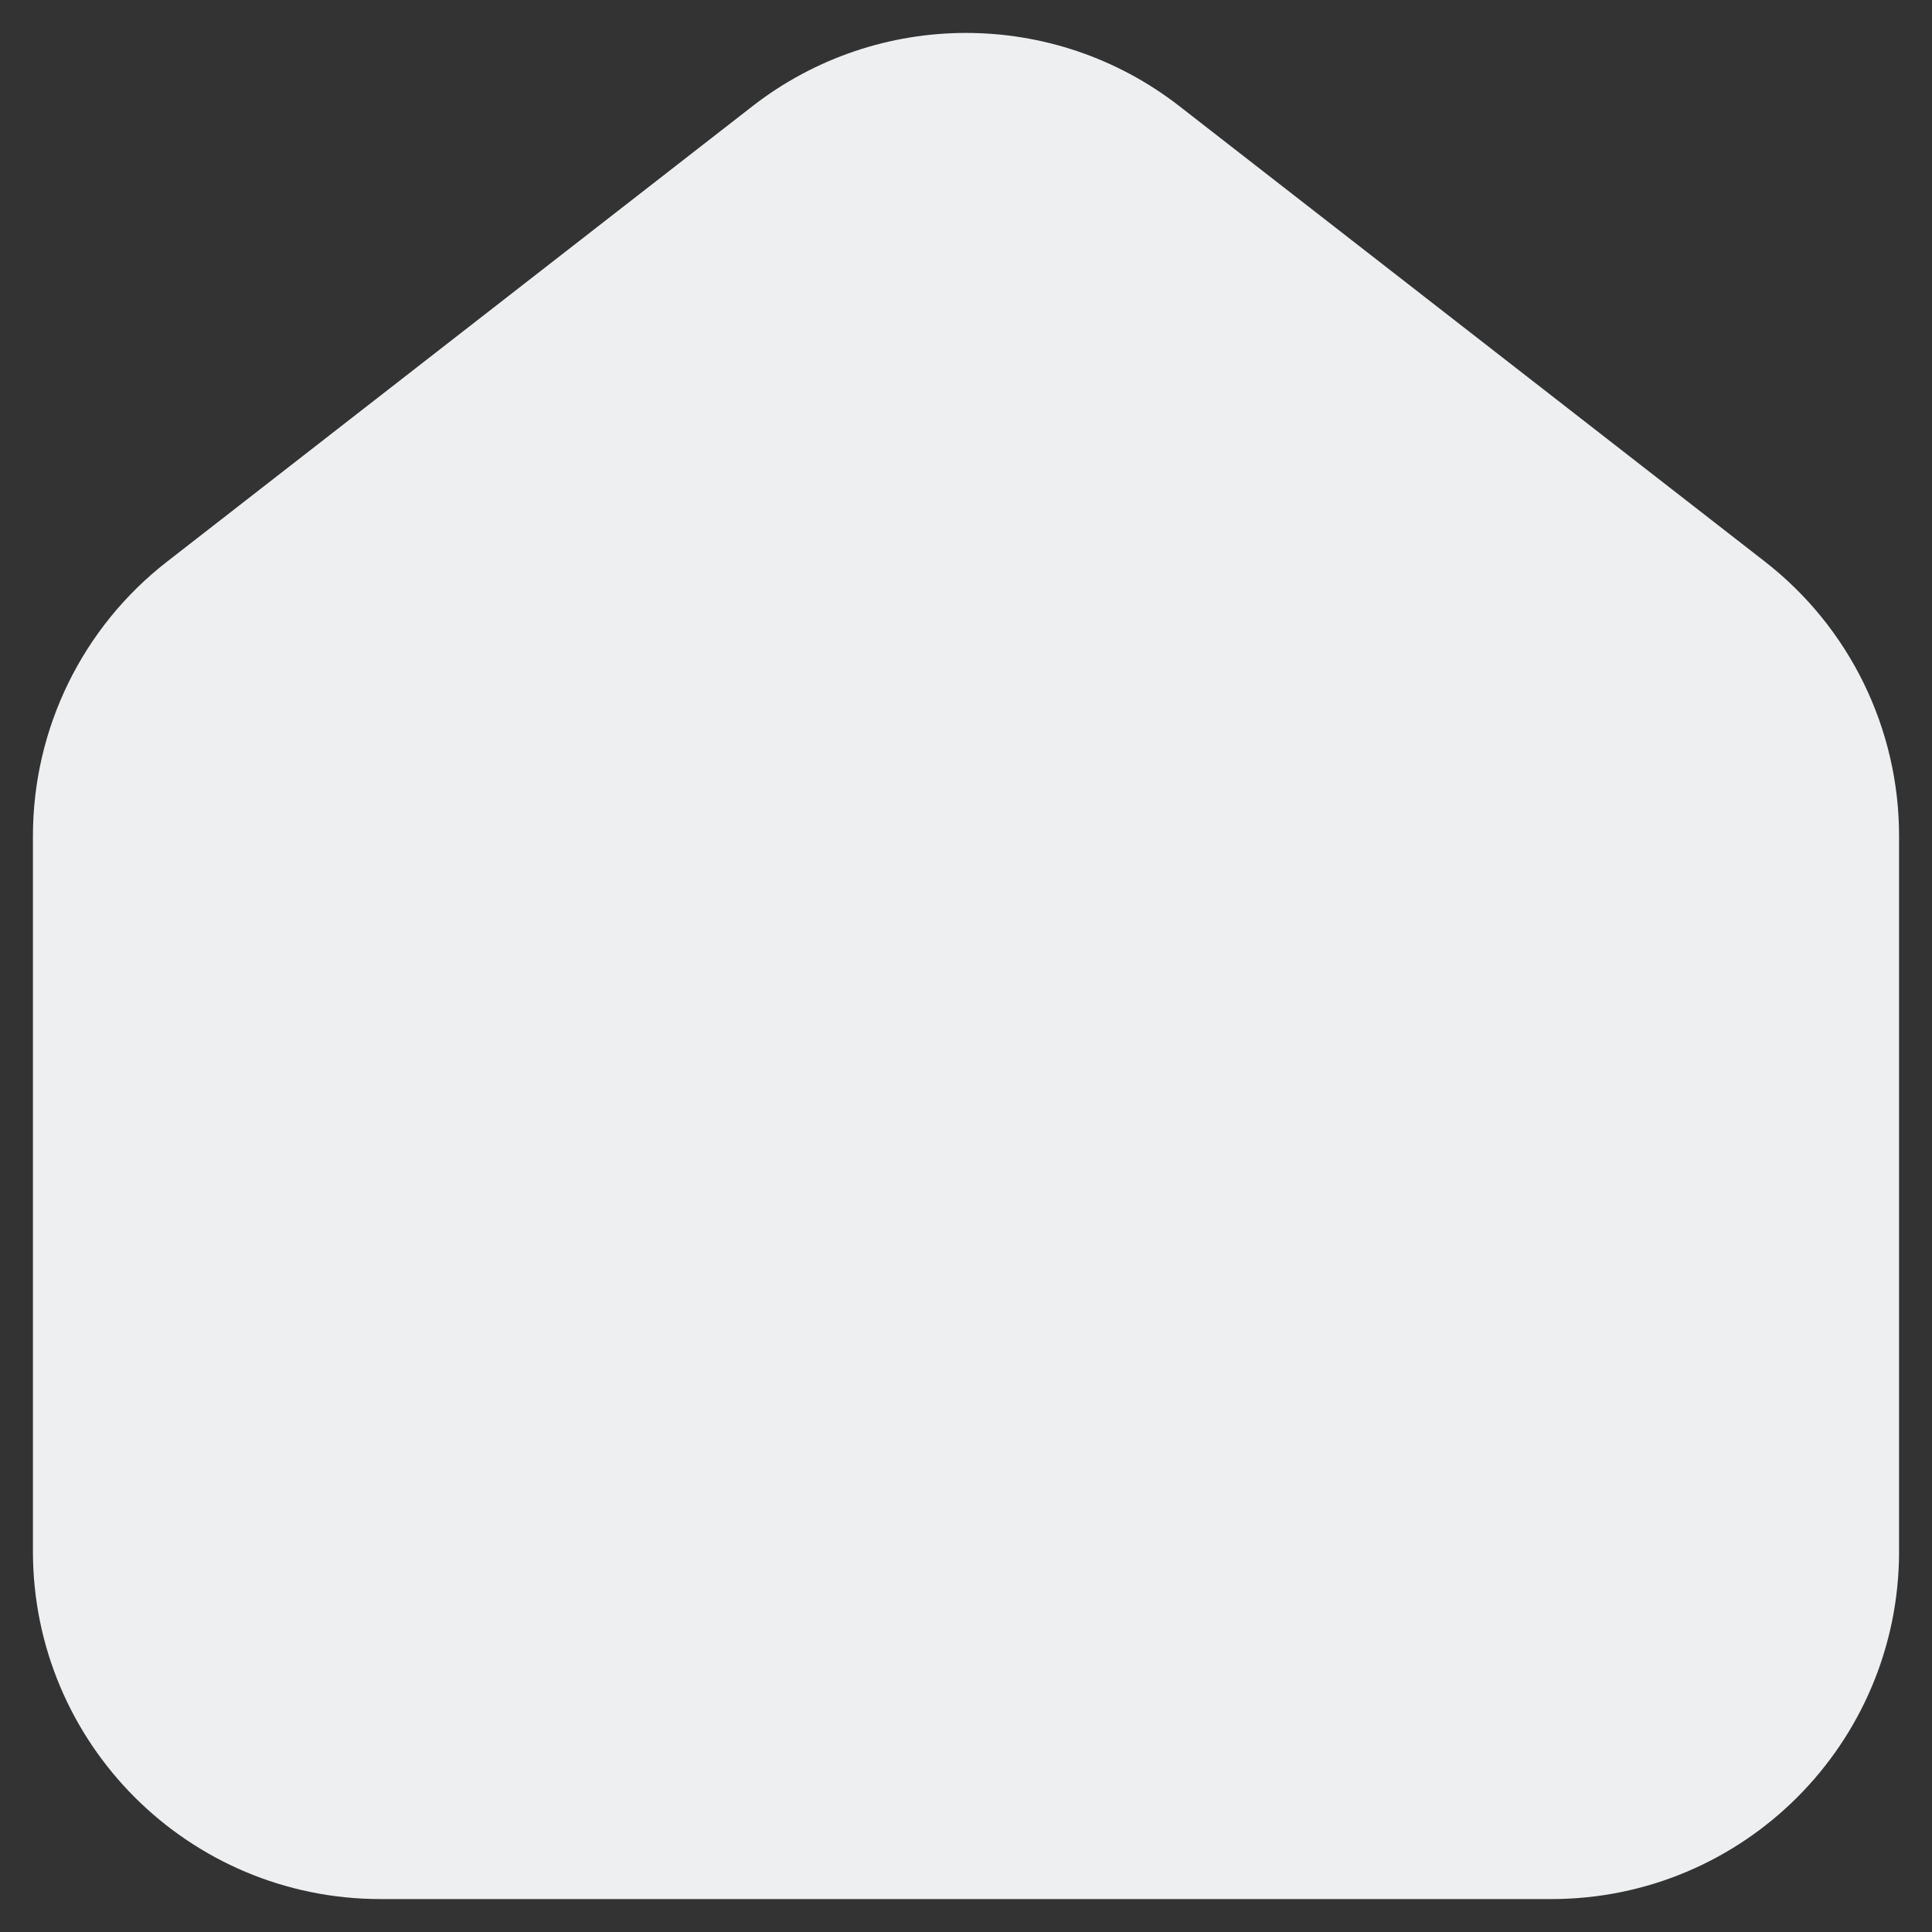 <svg width="22" height="22" viewBox="0 0 22 22" fill="none" xmlns="http://www.w3.org/2000/svg">
<rect x="0" y="0" width="22" height="22" fill="#333333" stroke="none"/>
<path fill-rule="evenodd" clip-rule="evenodd" d="M19.713 6.888L13.046 1.702C11.843 0.766 10.158 0.766 8.953 1.702L2.287 6.888C1.474 7.519 1 8.49 1 9.519V17.667C1 19.508 2.492 21 4.333 21H17.666C19.508 21 21 19.508 21 17.667V9.519C21 8.49 20.525 7.519 19.713 6.888Z" fill="#EDEFF0" stroke="#EDEFF0" stroke-width="1.25"/>
</svg>
